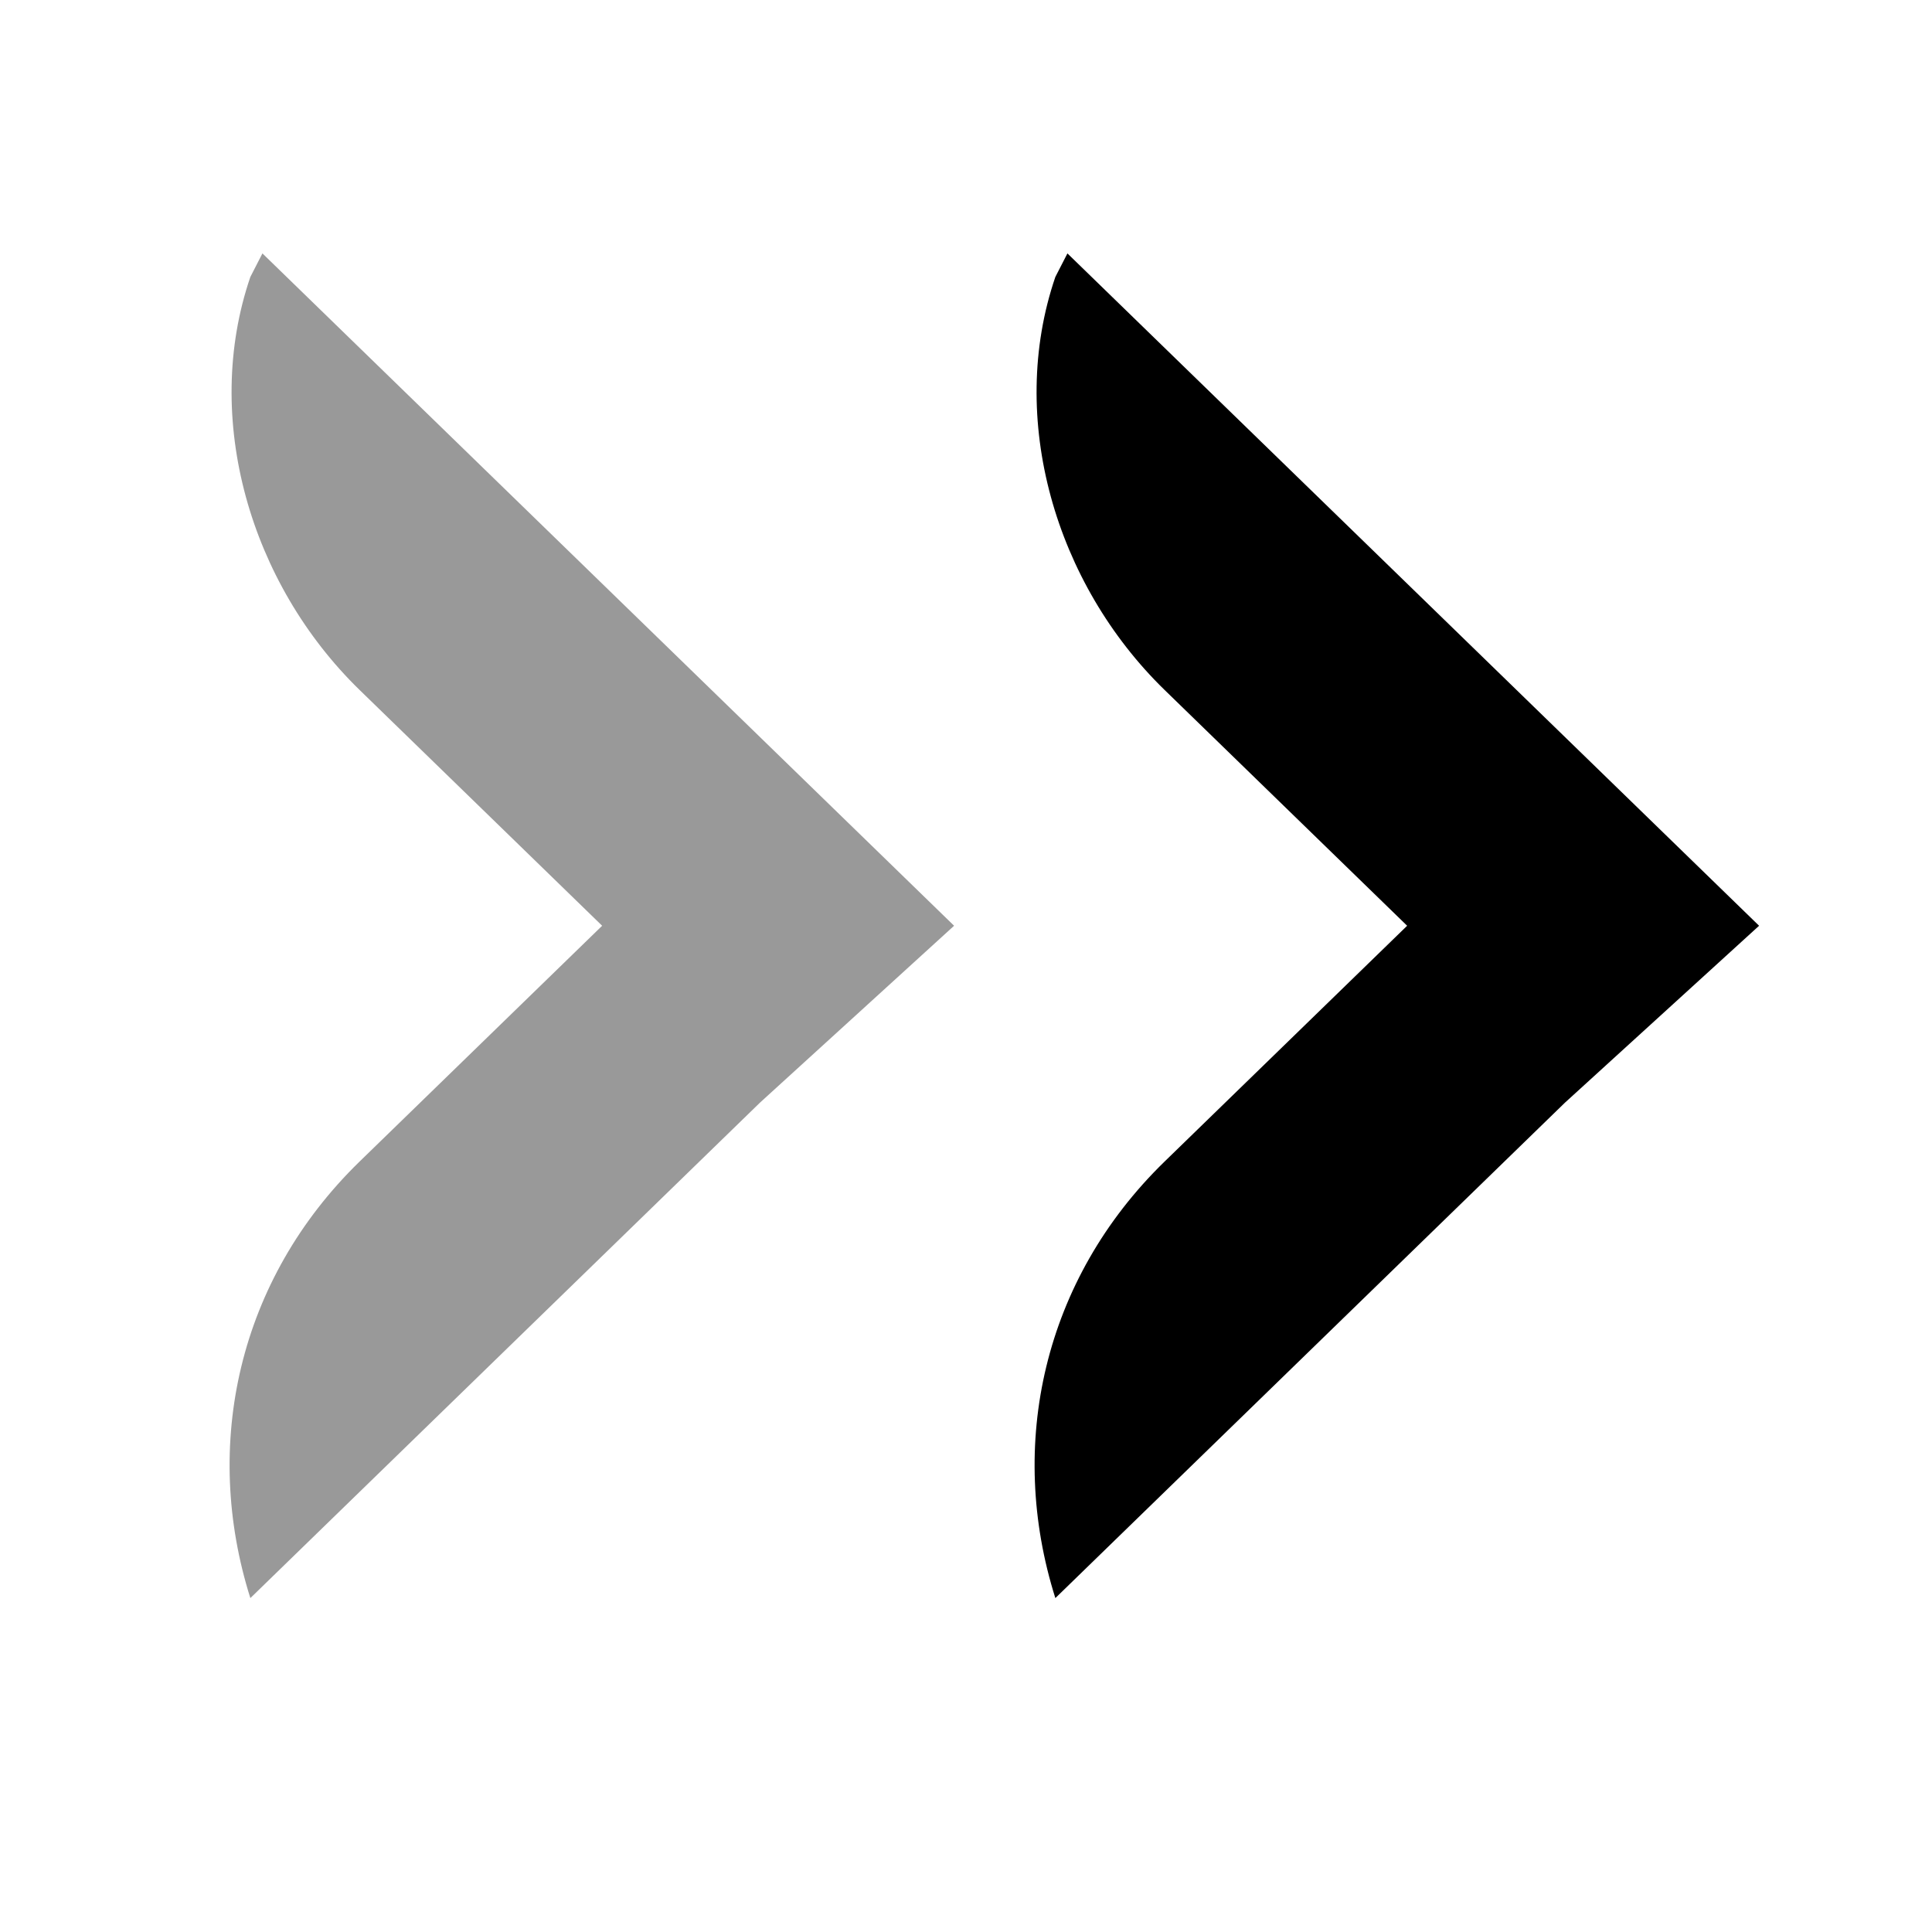 <svg width="12" height="12" viewBox="0 0 12 12" fill="none" xmlns="http://www.w3.org/2000/svg">
<path d="M9.72 6.849L6.555 9.926C6.254 8.974 6.48 7.948 7.233 7.215L8.74 5.75L7.233 4.285C6.555 3.625 6.254 2.6 6.555 1.72L6.63 1.574L10.926 5.75L9.72 6.849Z" fill="black"/>
<path opacity="0.4" d="M4.72 6.849L1.555 9.926C1.254 8.974 1.48 7.948 2.233 7.215L3.74 5.75L2.233 4.285C1.555 3.625 1.254 2.6 1.555 1.72L1.63 1.574L5.926 5.75L4.72 6.849Z" fill="black"/>
</svg>
